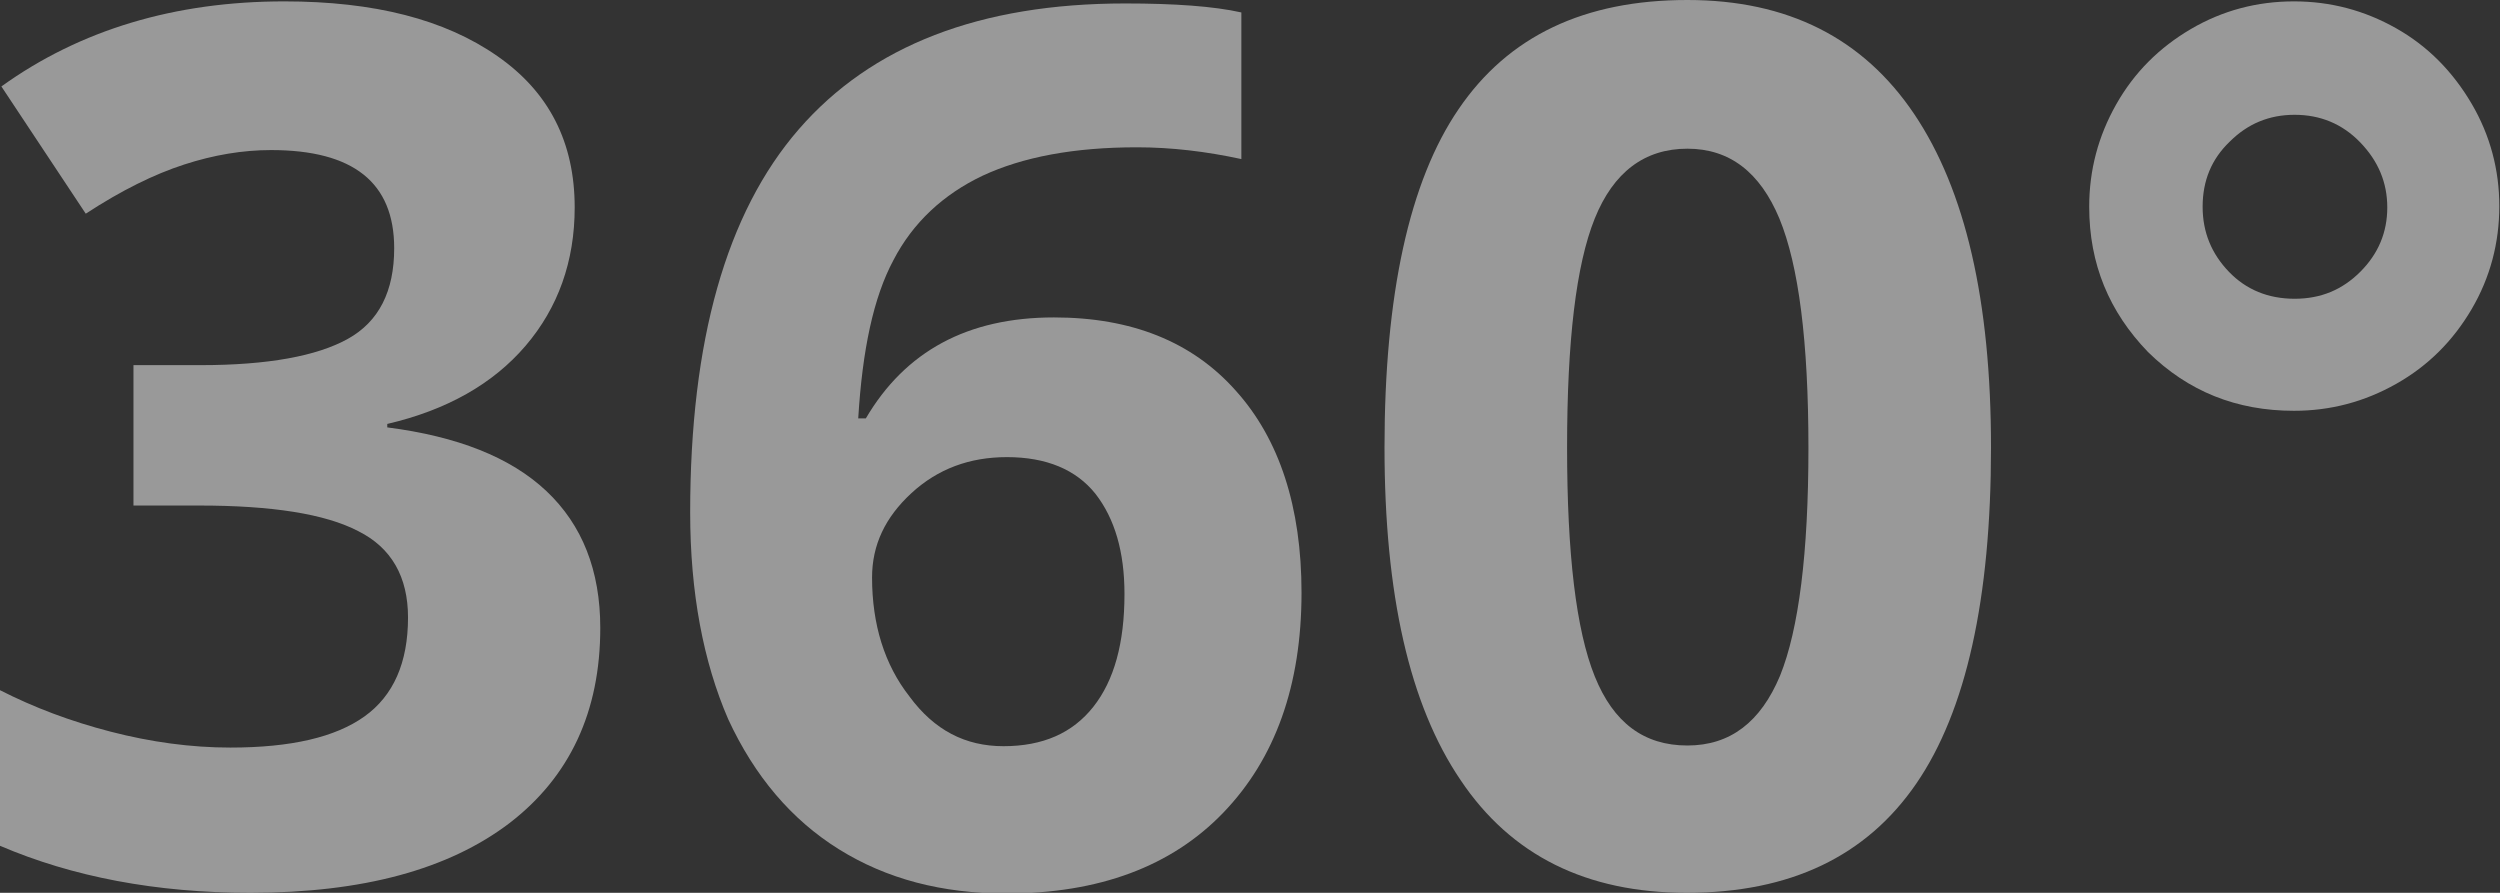 <?xml version="1.0" encoding="utf-8"?>
<!-- Generator: Adobe Illustrator 22.1.0, SVG Export Plug-In . SVG Version: 6.00 Build 0)  -->
<svg version="1.1" id="Ebene_1" xmlns="http://www.w3.org/2000/svg" xmlns:xlink="http://www.w3.org/1999/xlink" x="0px" y="0px"
	 viewBox="0 0 361.5 129.1" style="enable-background:new 0 0 361.5 129.1;" xml:space="preserve">
<rect x="0" y="0" width="361.5" height="129.1" fill="#333333" stroke="none"/>
<style type="text/css">
	.st0{fill:#FFFFFF;}
	.st1{opacity:0.5;}
	.st2{fill:#24657F;}
</style>
<g class="st1">
	<path class="st0" d="M83.1,30c0,7.8-2.4,14.5-7.1,20c-4.7,5.5-11.4,9.3-20,11.3v0.5c10.1,1.3,17.8,4.3,23,9.2
		c5.2,4.9,7.8,11.5,7.8,19.8c0,12.1-4.4,21.5-13.1,28.2c-8.8,6.7-21.2,10.1-37.5,10.1c-13.6,0-25.7-2.3-36.2-6.8V99.8
		c4.9,2.5,10.2,4.5,16,6c5.8,1.5,11.6,2.3,17.3,2.3c8.8,0,15.2-1.5,19.4-4.5c4.2-3,6.3-7.8,6.3-14.3c0-5.9-2.4-10.1-7.2-12.5
		c-4.8-2.5-12.5-3.7-23-3.7h-9.5V52.8H29c9.7,0,16.8-1.3,21.3-3.8c4.5-2.5,6.7-6.9,6.7-13.1c0-9.5-5.9-14.2-17.8-14.2
		c-4.1,0-8.3,0.7-12.6,2.1c-4.3,1.4-9,3.7-14.2,7.1L0.2,12.5C11.6,4.3,25.3,0.2,41.1,0.2c13,0,23.2,2.6,30.8,7.9
		C79.4,13.3,83.1,20.6,83.1,30z"/>
	<path class="st0" d="M99.8,74.1c0-24.8,5.2-43.3,15.7-55.4C126,6.6,141.7,0.5,162.7,0.5c7.1,0,12.8,0.4,16.8,1.3V23
		c-5.1-1.1-10.1-1.7-15.1-1.7c-9.1,0-16.5,1.4-22.3,4.1c-5.7,2.7-10.1,6.8-12.9,12.2c-2.9,5.4-4.5,13-5.1,22.9h1.1
		c5.7-9.7,14.7-14.6,27.2-14.6c11.2,0,20,3.5,26.3,10.6c6.3,7,9.5,16.8,9.5,29.2c0,13.4-3.8,24-11.3,31.8
		c-7.5,7.8-18,11.7-31.4,11.7c-9.3,0-17.3-2.1-24.2-6.4c-6.9-4.3-12.2-10.6-16-18.8C101.7,95.7,99.8,85.7,99.8,74.1z M145.1,107.9
		c5.7,0,10-1.9,13-5.7c3-3.8,4.5-9.2,4.5-16.3c0-6.1-1.4-10.9-4.2-14.5c-2.8-3.5-7.1-5.3-12.8-5.3c-5.4,0-10,1.7-13.8,5.2
		c-3.8,3.5-5.7,7.5-5.7,12.2c0,6.8,1.8,12.6,5.4,17.2C135.1,105.6,139.6,107.9,145.1,107.9z"/>
	<path class="st0" d="M287.9,64.7c0,21.9-3.6,38.1-10.8,48.6c-7.2,10.5-18.2,15.8-33.2,15.8c-14.5,0-25.4-5.4-32.7-16.3
		c-7.4-10.9-11-26.9-11-48.1c0-22.1,3.6-38.5,10.7-48.9C218.1,5.2,229.1,0,244,0c14.5,0,25.4,5.5,32.8,16.5
		C284.2,27.5,287.9,43.5,287.9,64.7z M226.6,64.7c0,15.4,1.3,26.4,4,33.1c2.7,6.7,7.1,10,13.4,10c6.2,0,10.6-3.4,13.4-10.1
		c2.7-6.7,4.1-17.7,4.1-32.9c0-15.4-1.4-26.4-4.2-33.2c-2.8-6.7-7.2-10.1-13.3-10.1c-6.2,0-10.7,3.4-13.4,10.1
		C227.9,38.3,226.6,49.3,226.6,64.7z"/>
	<path class="st0" d="M302.1,29.9c0-5.3,1.3-10.2,3.9-14.8c2.6-4.6,6.2-8.2,10.8-10.9c4.6-2.7,9.6-4,14.9-4c5.3,0,10.2,1.3,14.8,3.9
		c4.6,2.6,8.2,6.3,10.9,10.9s4,9.6,4,14.8c0,5.3-1.3,10.3-4,14.9c-2.7,4.6-6.3,8.2-10.9,10.8c-4.6,2.6-9.5,3.9-14.8,3.9
		c-8.3,0-15.3-2.8-21.1-8.5C305,45.1,302.1,38.2,302.1,29.9z M318.5,29.9c0,3.7,1.3,6.8,3.8,9.4c2.5,2.6,5.7,3.9,9.5,3.9
		c3.8,0,6.9-1.3,9.5-3.9c2.6-2.6,3.9-5.7,3.9-9.3c0-3.6-1.3-6.7-3.9-9.4c-2.6-2.7-5.8-4-9.5-4c-3.7,0-6.8,1.3-9.4,3.9
		C319.8,23,318.5,26.1,318.5,29.9z"/>
</g>
</svg>
